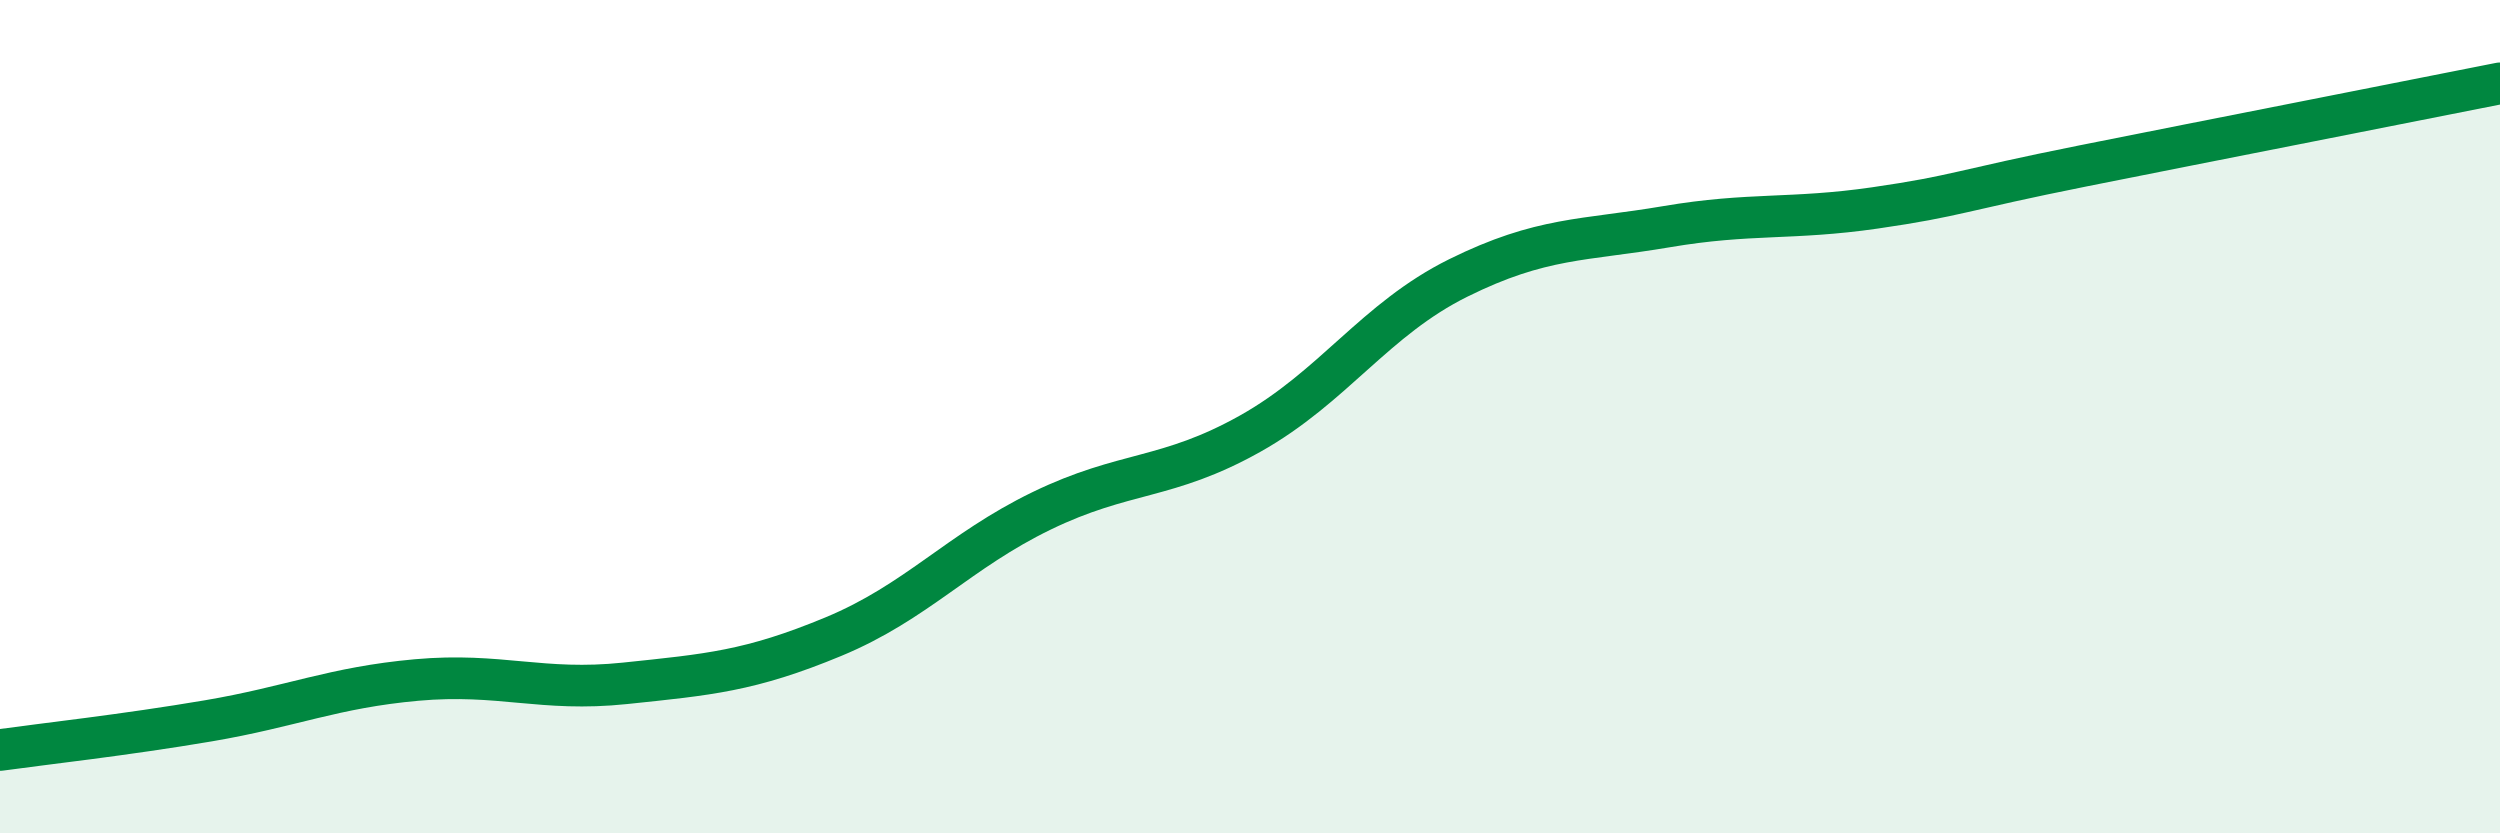 
    <svg width="60" height="20" viewBox="0 0 60 20" xmlns="http://www.w3.org/2000/svg">
      <path
        d="M 0,18 C 1,17.86 3,17.64 5,17.3 C 7,16.96 8,16.5 10,16.32 C 12,16.14 13,16.61 15,16.4 C 17,16.19 18,16.11 20,15.28 C 22,14.45 23,13.23 25,12.26 C 27,11.29 28,11.53 30,10.41 C 32,9.29 33,7.66 35,6.67 C 37,5.68 38,5.78 40,5.44 C 42,5.1 43,5.28 45,4.99 C 47,4.7 47,4.58 50,3.98 C 53,3.38 58,2.4 60,2L60 20L0 20Z"
        fill="#008740"
        opacity="0.1"
        stroke-linecap="round"
        stroke-linejoin="round"
      />
      <path
        d="M 0,18 C 1,17.86 3,17.64 5,17.3 C 7,16.96 8,16.5 10,16.32 C 12,16.14 13,16.61 15,16.4 C 17,16.19 18,16.11 20,15.28 C 22,14.45 23,13.23 25,12.26 C 27,11.29 28,11.53 30,10.41 C 32,9.29 33,7.66 35,6.67 C 37,5.68 38,5.78 40,5.44 C 42,5.1 43,5.28 45,4.99 C 47,4.7 47,4.58 50,3.98 C 53,3.38 58,2.4 60,2"
        stroke="#008740"
        stroke-width="1"
        fill="none"
        stroke-linecap="round"
        stroke-linejoin="round"
      />
    </svg>
  